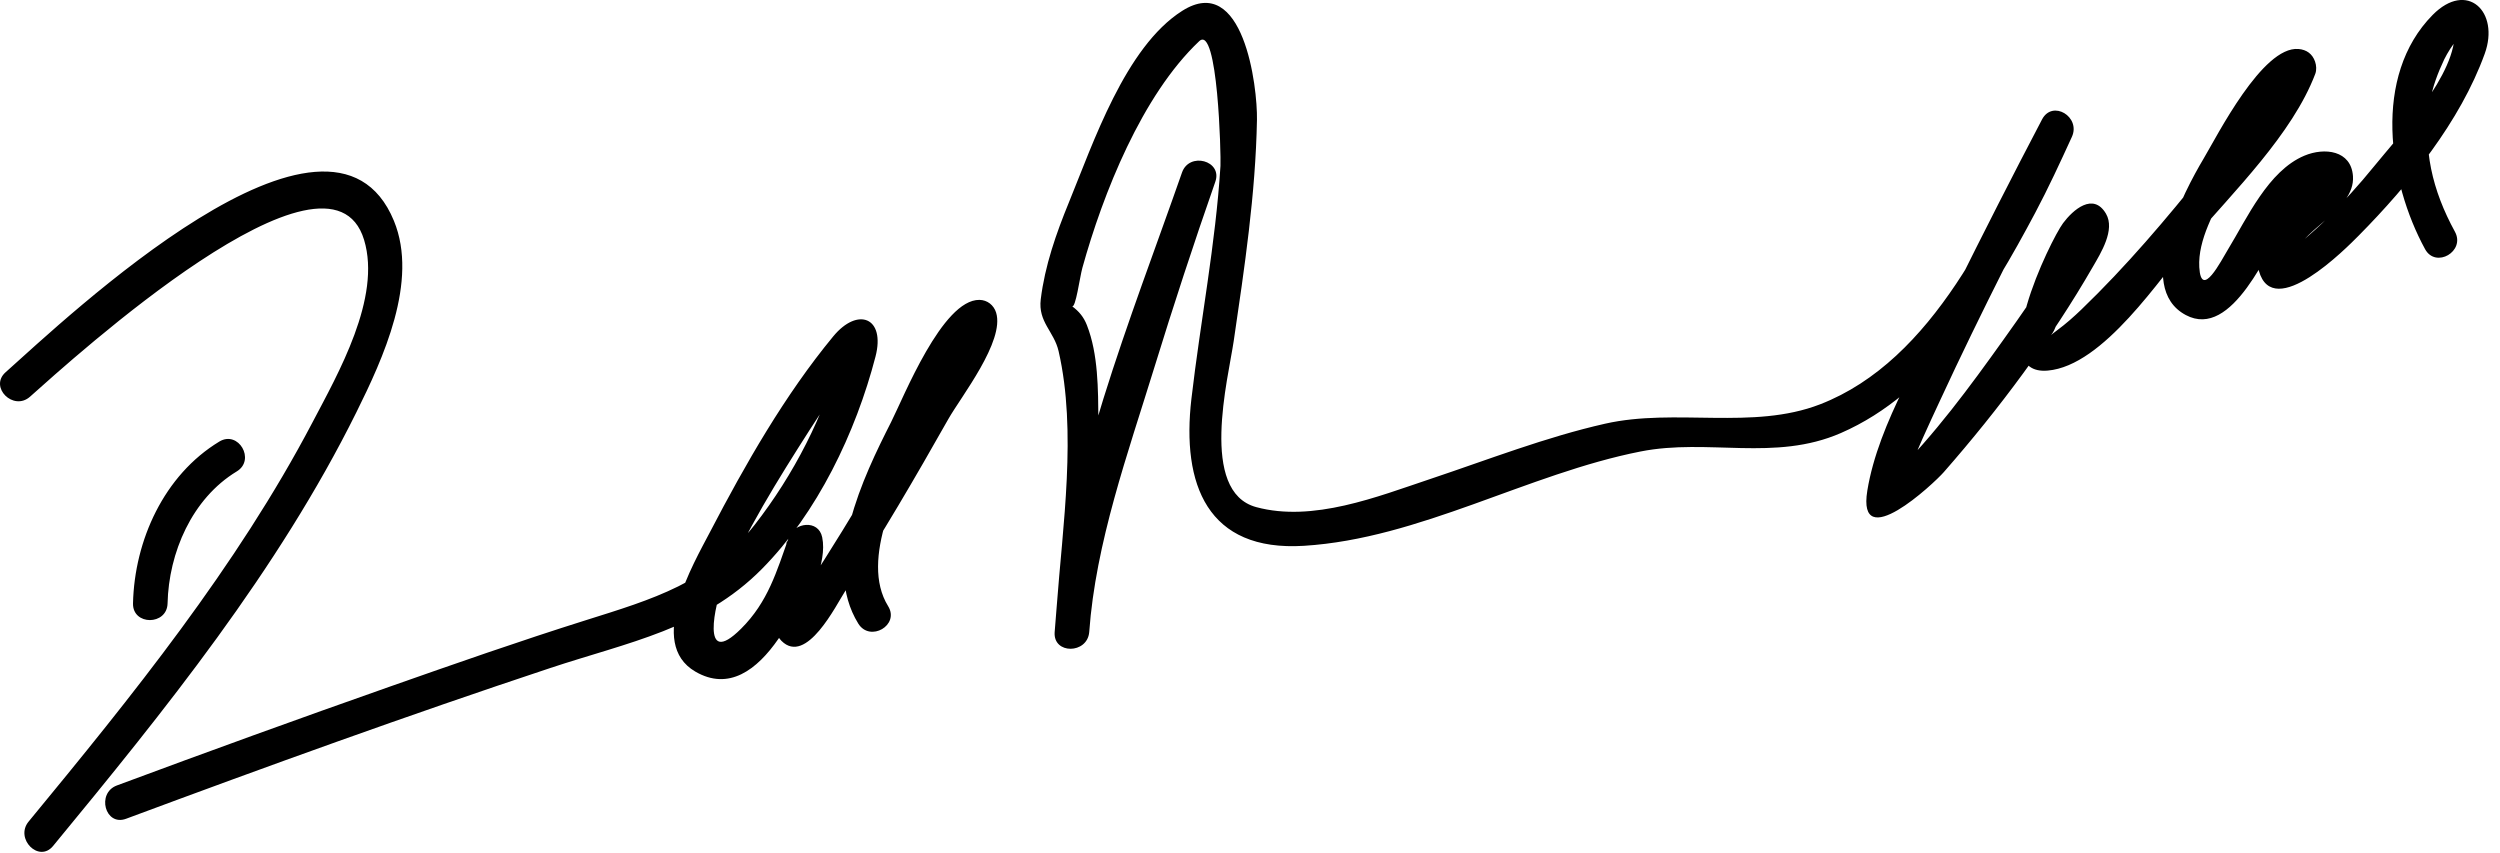 <?xml version="1.0" encoding="UTF-8"?>
<svg version="1.0" xmlns="http://www.w3.org/2000/svg" width="217" height="74" >
<path d="M2.605,34.434c3.635-3.234,25.98-23.583,28.998-13.612c1.523,5.034-2.273,11.636-4.479,15.84 c-6.571,12.52-15.692,23.791-24.64,34.651c-1.22,1.48,0.89,3.615,2.121,2.121c9.677-11.746,19.537-23.941,26.33-37.649 c2.301-4.643,5.419-11.364,3.257-16.617C28.68,5.782,5.714,27.658,0.484,32.313C-0.964,33.601,1.165,35.715,2.605,34.434 L2.605,34.434 M10.943,71.069c12.209-4.542,24.467-8.984,36.832-13.088c6.691-2.221,13.211-3.397,18.349-8.587 c4.818-4.867,8.157-11.851,9.868-18.436c0.885-3.404-1.531-4.347-3.663-1.765c-4.213,5.102-7.635,11.104-10.682,16.952 c-1.474,2.828-5.51,9.679-1.302,12.144c5.822,3.411,9.772-7.366,11.018-10.86c-0.964,0-1.929,0-2.893,0 c-0.244-1.18-0.225,0.367-0.329,0.858c-0.25,1.174-0.474,2.351-0.662,3.535c-0.178,1.117-0.574,2.878,0.352,3.805 c2.164,2.164,4.751-3.122,5.536-4.326c3.168-4.856,6.096-9.882,8.949-14.928c1.091-1.928,4.918-6.763,4.146-9.241 c-0.201-0.647-0.761-1.092-1.446-1.102c-3.218-0.043-6.583,8.466-7.673,10.616C74.922,41.42,71.29,48.956,74.5,54.13 c1.018,1.64,3.613,0.135,2.59-1.514c-2.525-4.07,1.036-10.743,2.844-14.455c0.972-1.994,2.086-3.919,3.25-5.806 c0.505-0.819,1.046-1.616,1.601-2.403c0.622-0.884,1.251-0.907,0.232-0.921c-0.482-0.367-0.965-0.734-1.446-1.101 c-0.269-0.862-0.422,0.523-0.827,1.343c-0.8,1.62-1.686,3.199-2.563,4.778c-2.26,4.065-4.637,8.067-7.069,12.031 c-1.02,1.662-2.064,3.309-3.141,4.934c-0.333,0.503-0.679,0.996-1.027,1.488c-0.162,0.235-0.336,0.461-0.523,0.677 c-0.688,0.624-0.071,0.887,1.85,0.787c-0.218-2.401,1.576-5.01,1.095-7.337c-0.323-1.565-2.434-1.289-2.893,0 c-1.067,2.994-1.808,5.607-4.141,7.935c-3.623,3.615-2.199-2.355-1.616-3.725c2.013-4.734,4.793-9.191,7.557-13.515 c1.176-1.839,2.406-3.645,3.704-5.398c0.403-0.545,0.834-1.065,1.302-1.556c-1.302-1.529-1.991-1.758-2.068-0.685 c-0.073,0.34-0.156,0.677-0.249,1.012c-1.384,5.327-4.088,10.536-7.462,14.862c-3.912,5.019-8.892,6.459-14.647,8.271 c-5.723,1.802-11.39,3.787-17.049,5.777c-7.911,2.783-15.795,5.643-23.655,8.566C8.349,68.845,9.126,71.745,10.943,71.069 L10.943,71.069 M102.598,14.974c-4.42,12.651-10.097,26.443-11.054,39.899c-0.138,1.939,2.834,1.905,3,0 c0.532-6.111,0.863-12.262,0.798-18.396c-0.028-2.674-0.007-5.722-0.999-8.253c-0.278-0.711-0.683-1.198-1.292-1.646 c0.313,0.229,0.674-2.517,0.898-3.324c1.787-6.445,5.17-14.975,10.136-19.673c1.63-1.542,1.905,9.957,1.852,10.82 c-0.421,6.785-1.738,13.47-2.522,20.214c-0.863,7.429,1.373,13.285,9.769,12.762c10.032-0.626,19.41-6.253,29.221-8.188 c5.877-1.159,11.638,0.902,17.381-1.6c8.02-3.492,12.931-11.71,16.86-19.097c1.149-2.161,2.175-4.387,3.194-6.612 c0.792-1.728-1.679-3.25-2.59-1.514c-2.576,4.911-5.09,9.856-7.556,14.823c-2.629,5.298-6.641,11.463-7.61,17.396 c-0.919,5.629,5.741-0.58,6.637-1.603c4.797-5.473,9.312-11.526,12.945-17.834c0.677-1.174,1.953-3.197,1.134-4.597 c-1.11-1.895-2.876-0.322-3.727,0.821c-1.096,1.472-6.852,13.275-1.331,12.796c4.847-0.421,9.765-8.055,12.565-11.345 c3.562-4.184,8.669-9.173,10.658-14.411c0.124-0.328,0.097-0.733-0.015-1.058c-0.232-0.678-0.74-1.044-1.447-1.102 c-3.127-0.254-7.037,7.518-8.246,9.545c-1.633,2.739-6.085,11.119-1.531,13.549c4.063,2.169,7.162-5.77,8.74-8.171 c0.41-0.625,0.862-1.217,1.356-1.778c0.182-0.186,0.363-0.371,0.545-0.556c1.059-0.232,1.29-0.726,0.693-1.481 c-0.662,1.161-1.833,2.161-2.72,3.15c-1.195,1.335-2.809,3.057-2.271,4.992c1.244,4.47,7.595-1.969,8.68-3.065 c4.354-4.4,8.801-9.897,10.926-15.773c1.321-3.654-1.534-6.39-4.517-3.371c-5.249,5.314-3.855,14.495-0.66,20.336 c0.928,1.697,3.519,0.184,2.59-1.514c-1.97-3.603-2.821-7.199-2.164-11.276c0.205-1.279,0.688-2.523,1.236-3.687 c0.31-0.619,0.683-1.199,1.119-1.738c0.837-0.483,0.758-0.748-0.236-0.792c0.326,3.716-4.908,9.262-6.998,11.846 c-1.276,1.578-2.65,3.073-4.077,4.515c-0.593,0.599-1.222,1.157-1.858,1.709c-0.405,0.349-0.836,0.663-1.291,0.943 c-0.695,0.189-0.66,0.557,0.108,1.103c0.411-2.773,5.521-4.359,5.311-7.445c-0.154-2.246-2.469-2.516-4.223-1.777 c-3.137,1.32-4.975,5.432-6.631,8.146c-0.573,0.939-2.32,4.396-2.486,1.538c-0.138-2.381,1.369-4.968,2.435-6.976 c1.1-2.072,2.442-4.019,3.832-5.905c0.548-0.743,1.145-1.445,1.75-2.139c0.518-0.592,1.358-0.863,0.588-0.926 c-0.481-0.367-0.964-0.734-1.446-1.101c-0.278-0.812-1.082,1.255-1.675,2.106c-1.564,2.247-3.266,4.398-4.975,6.535 c-3.357,4.2-6.862,8.339-10.74,12.071c-0.662,0.637-1.354,1.249-2.095,1.795c-1.078,0.794-0.25,0.449-0.042-0.675 c0.465-2.503,1.748-4.983,3.133-7.098c-0.831,1.27-1.002-2.439-2.033-0.29c-0.369,0.769-0.82,1.501-1.258,2.233 c-1.372,2.294-2.922,4.486-4.474,6.661c-2.925,4.1-5.987,8.261-9.572,11.816c-0.224,0.218-0.455,0.426-0.694,0.626 c-0.798,0.406-0.334,0.795,1.391,1.165c0.094-0.57,0.318-1.131,0.508-1.672c0.797-2.277,1.854-4.472,2.864-6.658 c3.58-7.738,7.484-15.338,11.444-22.889c-0.863-0.504-1.727-1.009-2.59-1.514c-4.088,8.919-9.382,20.909-19.271,24.733 c-5.851,2.262-12.562,0.302-18.66,1.681c-5.151,1.166-10.135,3.115-15.136,4.787c-4.646,1.553-10.21,3.784-15.137,2.454 c-4.982-1.344-2.437-11.15-1.956-14.428c0.934-6.361,1.896-12.746,2.016-19.185c0.054-2.91-1.177-12.836-6.49-9.463 c-4.944,3.139-7.74,11.52-9.83,16.616c-1.109,2.706-2.09,5.505-2.447,8.418c-0.243,1.983,1.154,2.781,1.55,4.508 c1.594,6.954,0.351,15.163-0.169,22.206c-0.054,0.727-0.11,1.453-0.174,2.179c1,0,2,0,3,0c0.551-7.744,3.365-15.545,5.634-22.914 c1.671-5.426,3.44-10.827,5.313-16.187C106.13,13.94,103.232,13.16,102.598,14.974L102.598,14.974 M19.038,38.328c-4.811,2.914-7.366,8.589-7.493,14.045c-0.045,1.936,2.955,1.932,3,0 c0.102-4.387,2.112-9.095,6.007-11.455C22.203,39.917,20.696,37.322,19.038,38.328L19.038,38.328z"/>
</svg>